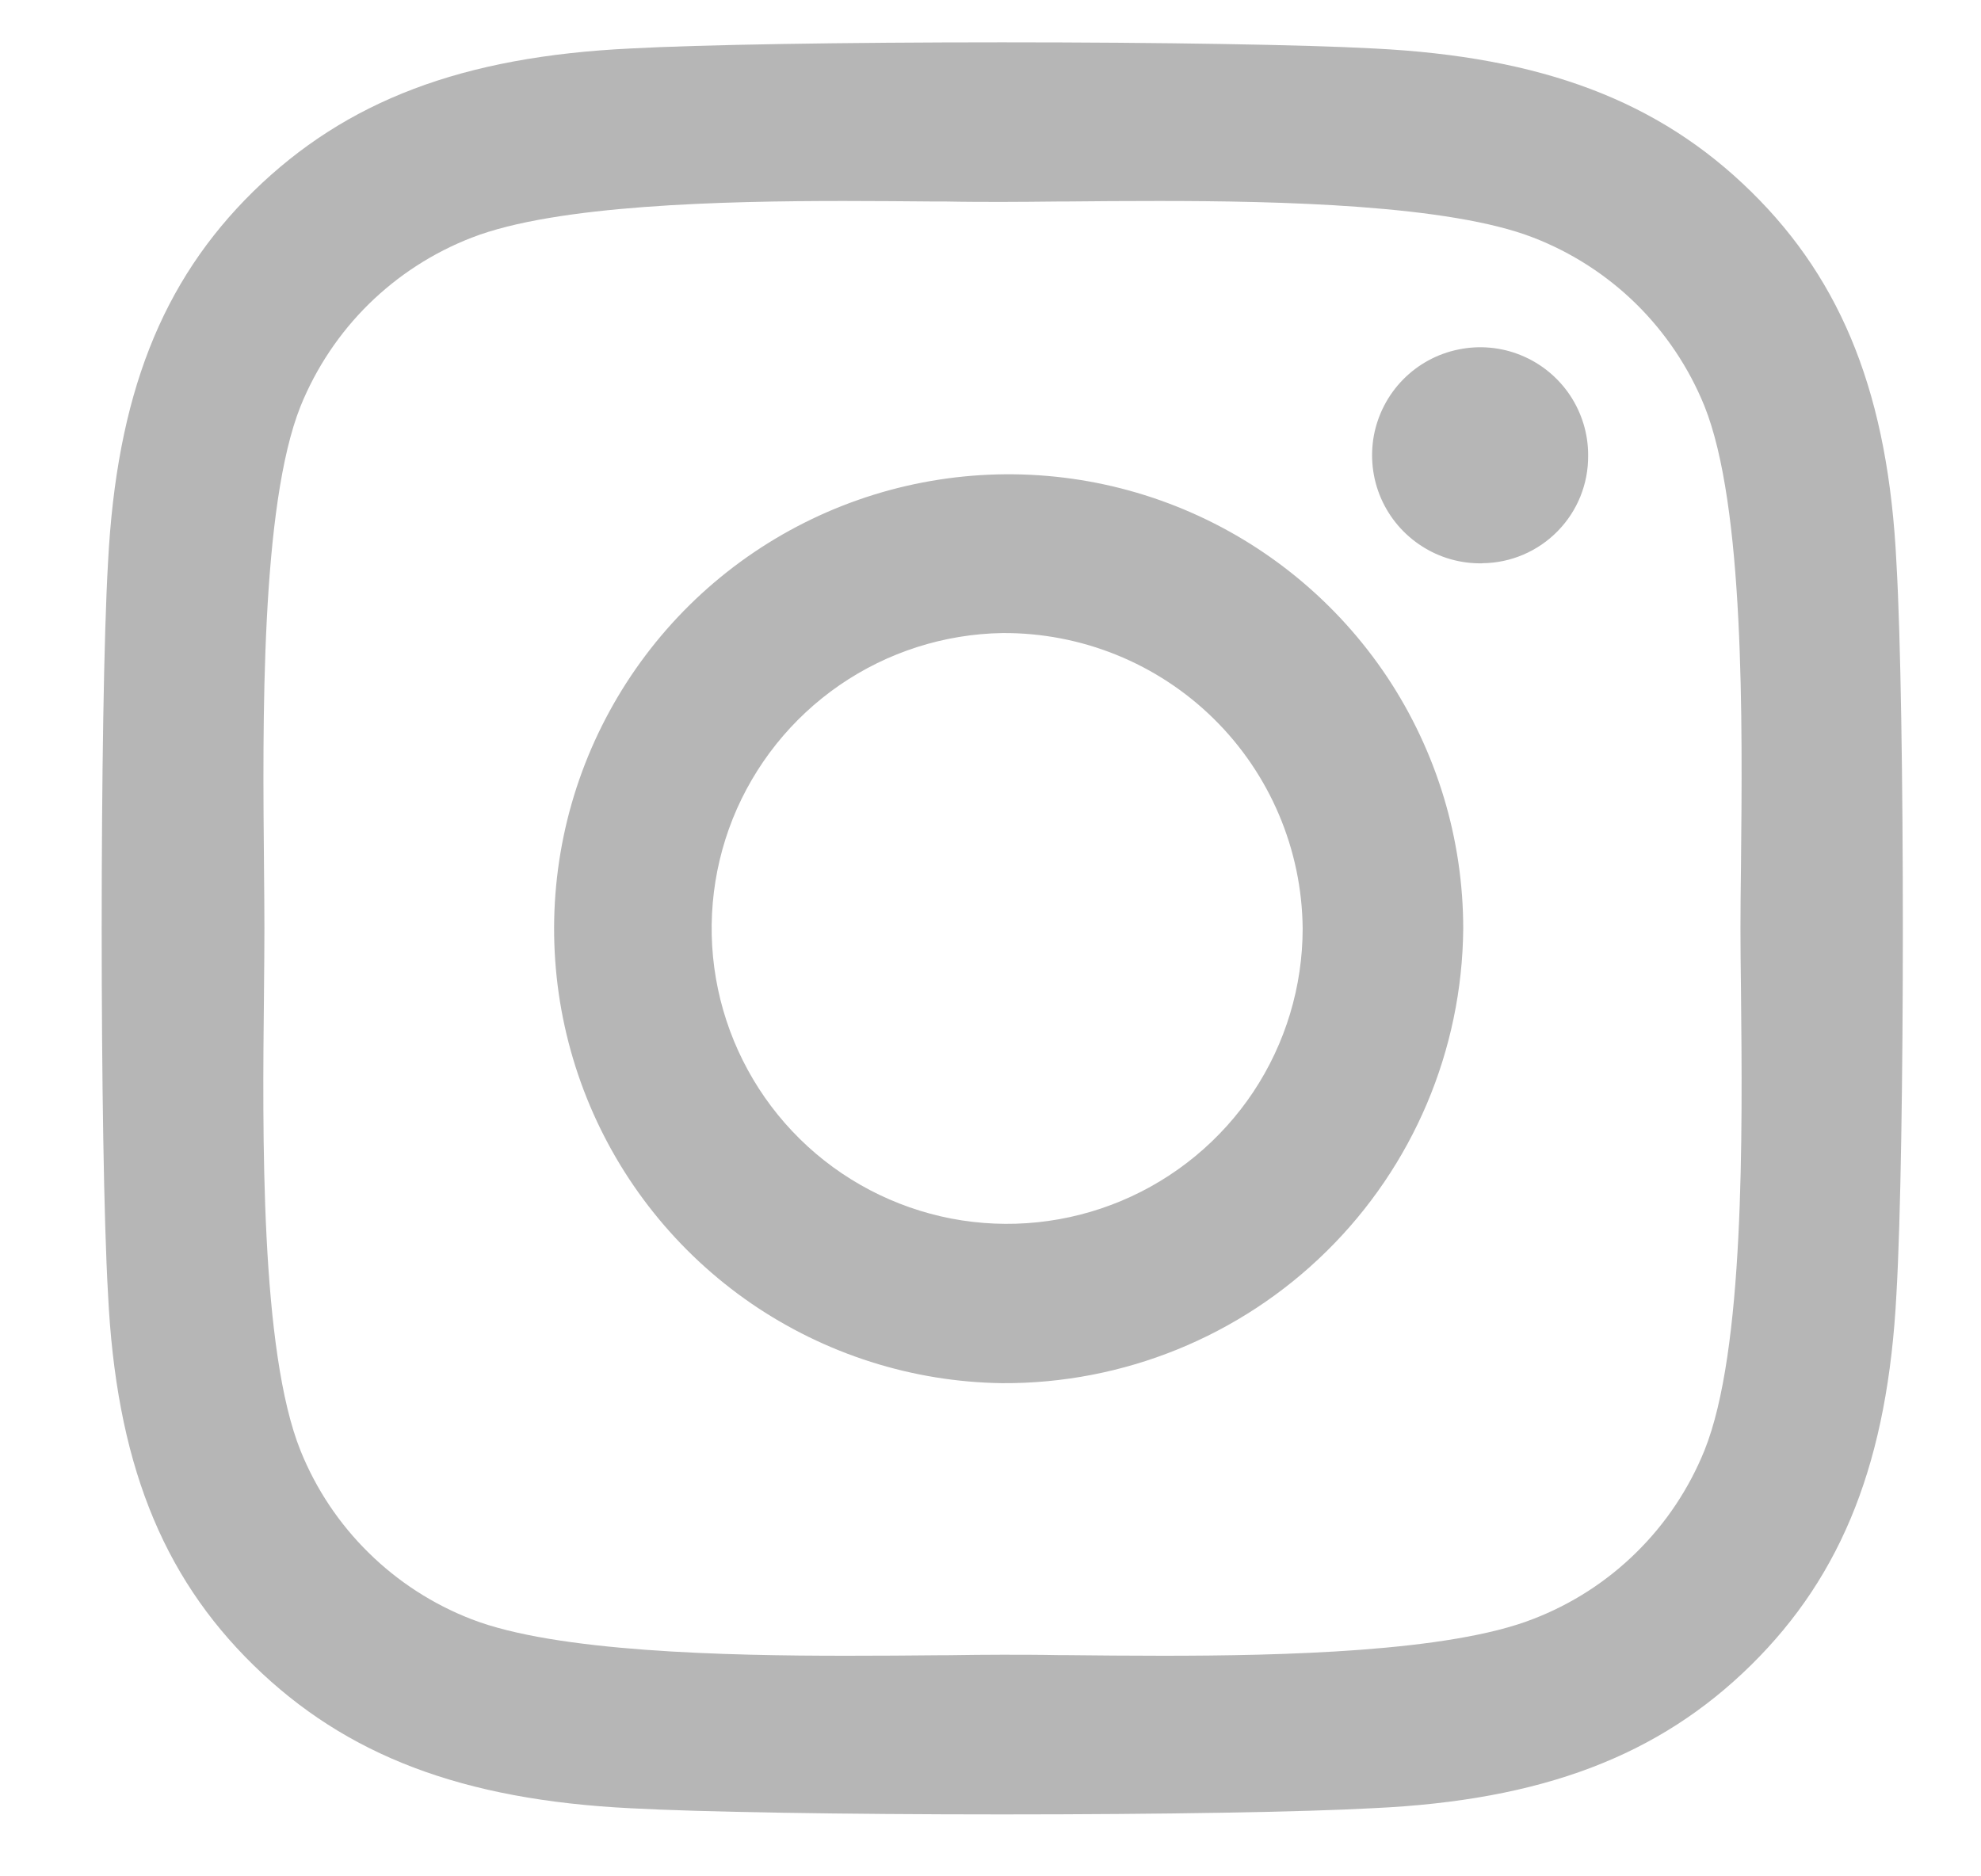 <svg width="19" height="18" viewBox="0 0 19 18" fill="none" xmlns="http://www.w3.org/2000/svg">
<path d="M9.612 17.406C8.077 17.406 6.712 17.383 6.051 17.347C4.435 17.267 3.319 16.843 2.431 15.974C1.543 15.105 1.113 14.003 1.036 12.412C0.955 11.003 0.955 6.807 1.036 5.398C1.118 3.8 1.548 2.702 2.431 1.835C3.32 0.965 4.436 0.542 6.05 0.465C6.71 0.429 8.075 0.406 9.611 0.406C11.148 0.406 12.514 0.429 13.175 0.465C14.793 0.545 15.91 0.969 16.795 1.838C17.68 2.707 18.112 3.81 18.189 5.401C18.271 6.81 18.271 11.003 18.189 12.412C18.107 14.005 17.677 15.103 16.795 15.973C15.912 16.843 14.793 17.271 13.175 17.346C12.512 17.383 11.147 17.406 9.612 17.406ZM9.614 15.874C9.776 15.874 9.962 15.874 10.165 15.878H10.232C10.52 15.881 10.83 15.884 11.148 15.884C12.289 15.884 13.899 15.848 14.705 15.531C15.074 15.389 15.411 15.172 15.693 14.894C15.976 14.616 16.198 14.283 16.347 13.916C16.733 12.959 16.712 10.881 16.698 9.506C16.695 9.283 16.693 9.079 16.693 8.904C16.693 8.729 16.695 8.526 16.698 8.301C16.712 6.928 16.733 4.854 16.347 3.894C16.198 3.527 15.975 3.194 15.693 2.916C15.411 2.639 15.075 2.422 14.705 2.279C13.896 1.964 12.266 1.928 11.111 1.928C10.8 1.928 10.498 1.93 10.218 1.933H10.153C9.954 1.935 9.773 1.937 9.614 1.937C9.455 1.937 9.269 1.937 9.069 1.933H8.96C8.698 1.931 8.401 1.928 8.095 1.928C6.949 1.928 5.333 1.964 4.524 2.28C4.155 2.423 3.819 2.64 3.536 2.918C3.254 3.196 3.032 3.529 2.883 3.896C2.499 4.856 2.519 6.936 2.532 8.313C2.534 8.535 2.536 8.734 2.536 8.907C2.536 9.079 2.534 9.285 2.532 9.507V9.513C2.517 10.884 2.496 12.958 2.883 13.918C3.031 14.285 3.253 14.618 3.536 14.896C3.818 15.174 4.154 15.391 4.524 15.534C5.333 15.848 6.963 15.884 8.118 15.884C8.429 15.884 8.731 15.882 9.011 15.879H9.076C9.275 15.876 9.456 15.874 9.614 15.874H9.614ZM9.61 13.269C8.75 13.257 7.914 12.99 7.205 12.504C6.497 12.017 5.948 11.332 5.628 10.534C5.308 9.736 5.231 8.862 5.406 8.02C5.581 7.179 6.002 6.408 6.614 5.804C7.226 5.201 8.003 4.792 8.847 4.629C9.691 4.466 10.564 4.556 11.357 4.888C12.15 5.22 12.827 5.779 13.304 6.494C13.78 7.21 14.034 8.05 14.034 8.91C14.024 10.074 13.553 11.187 12.723 12.004C11.894 12.821 10.774 13.276 9.61 13.269L9.61 13.269ZM9.614 6.073C9.056 6.082 8.512 6.256 8.052 6.573C7.592 6.89 7.236 7.336 7.028 7.854C6.821 8.373 6.771 8.941 6.886 9.488C7.001 10.035 7.274 10.535 7.672 10.927C8.07 11.319 8.576 11.584 9.124 11.69C9.673 11.795 10.24 11.736 10.755 11.52C11.27 11.304 11.71 10.941 12.02 10.476C12.329 10.011 12.494 9.465 12.494 8.906C12.487 8.149 12.18 7.425 11.64 6.894C11.1 6.363 10.372 6.068 9.614 6.073H9.614ZM14.217 5.404C14.011 5.408 13.809 5.351 13.636 5.239C13.463 5.128 13.327 4.968 13.245 4.779C13.163 4.59 13.14 4.381 13.177 4.178C13.215 3.976 13.312 3.789 13.456 3.642C13.6 3.495 13.785 3.394 13.987 3.353C14.188 3.311 14.398 3.33 14.588 3.408C14.779 3.486 14.942 3.619 15.057 3.79C15.171 3.961 15.233 4.162 15.232 4.368C15.235 4.64 15.13 4.902 14.939 5.096C14.749 5.29 14.489 5.401 14.217 5.403V5.404Z" fill="#B6B6B6"/>
</svg>
